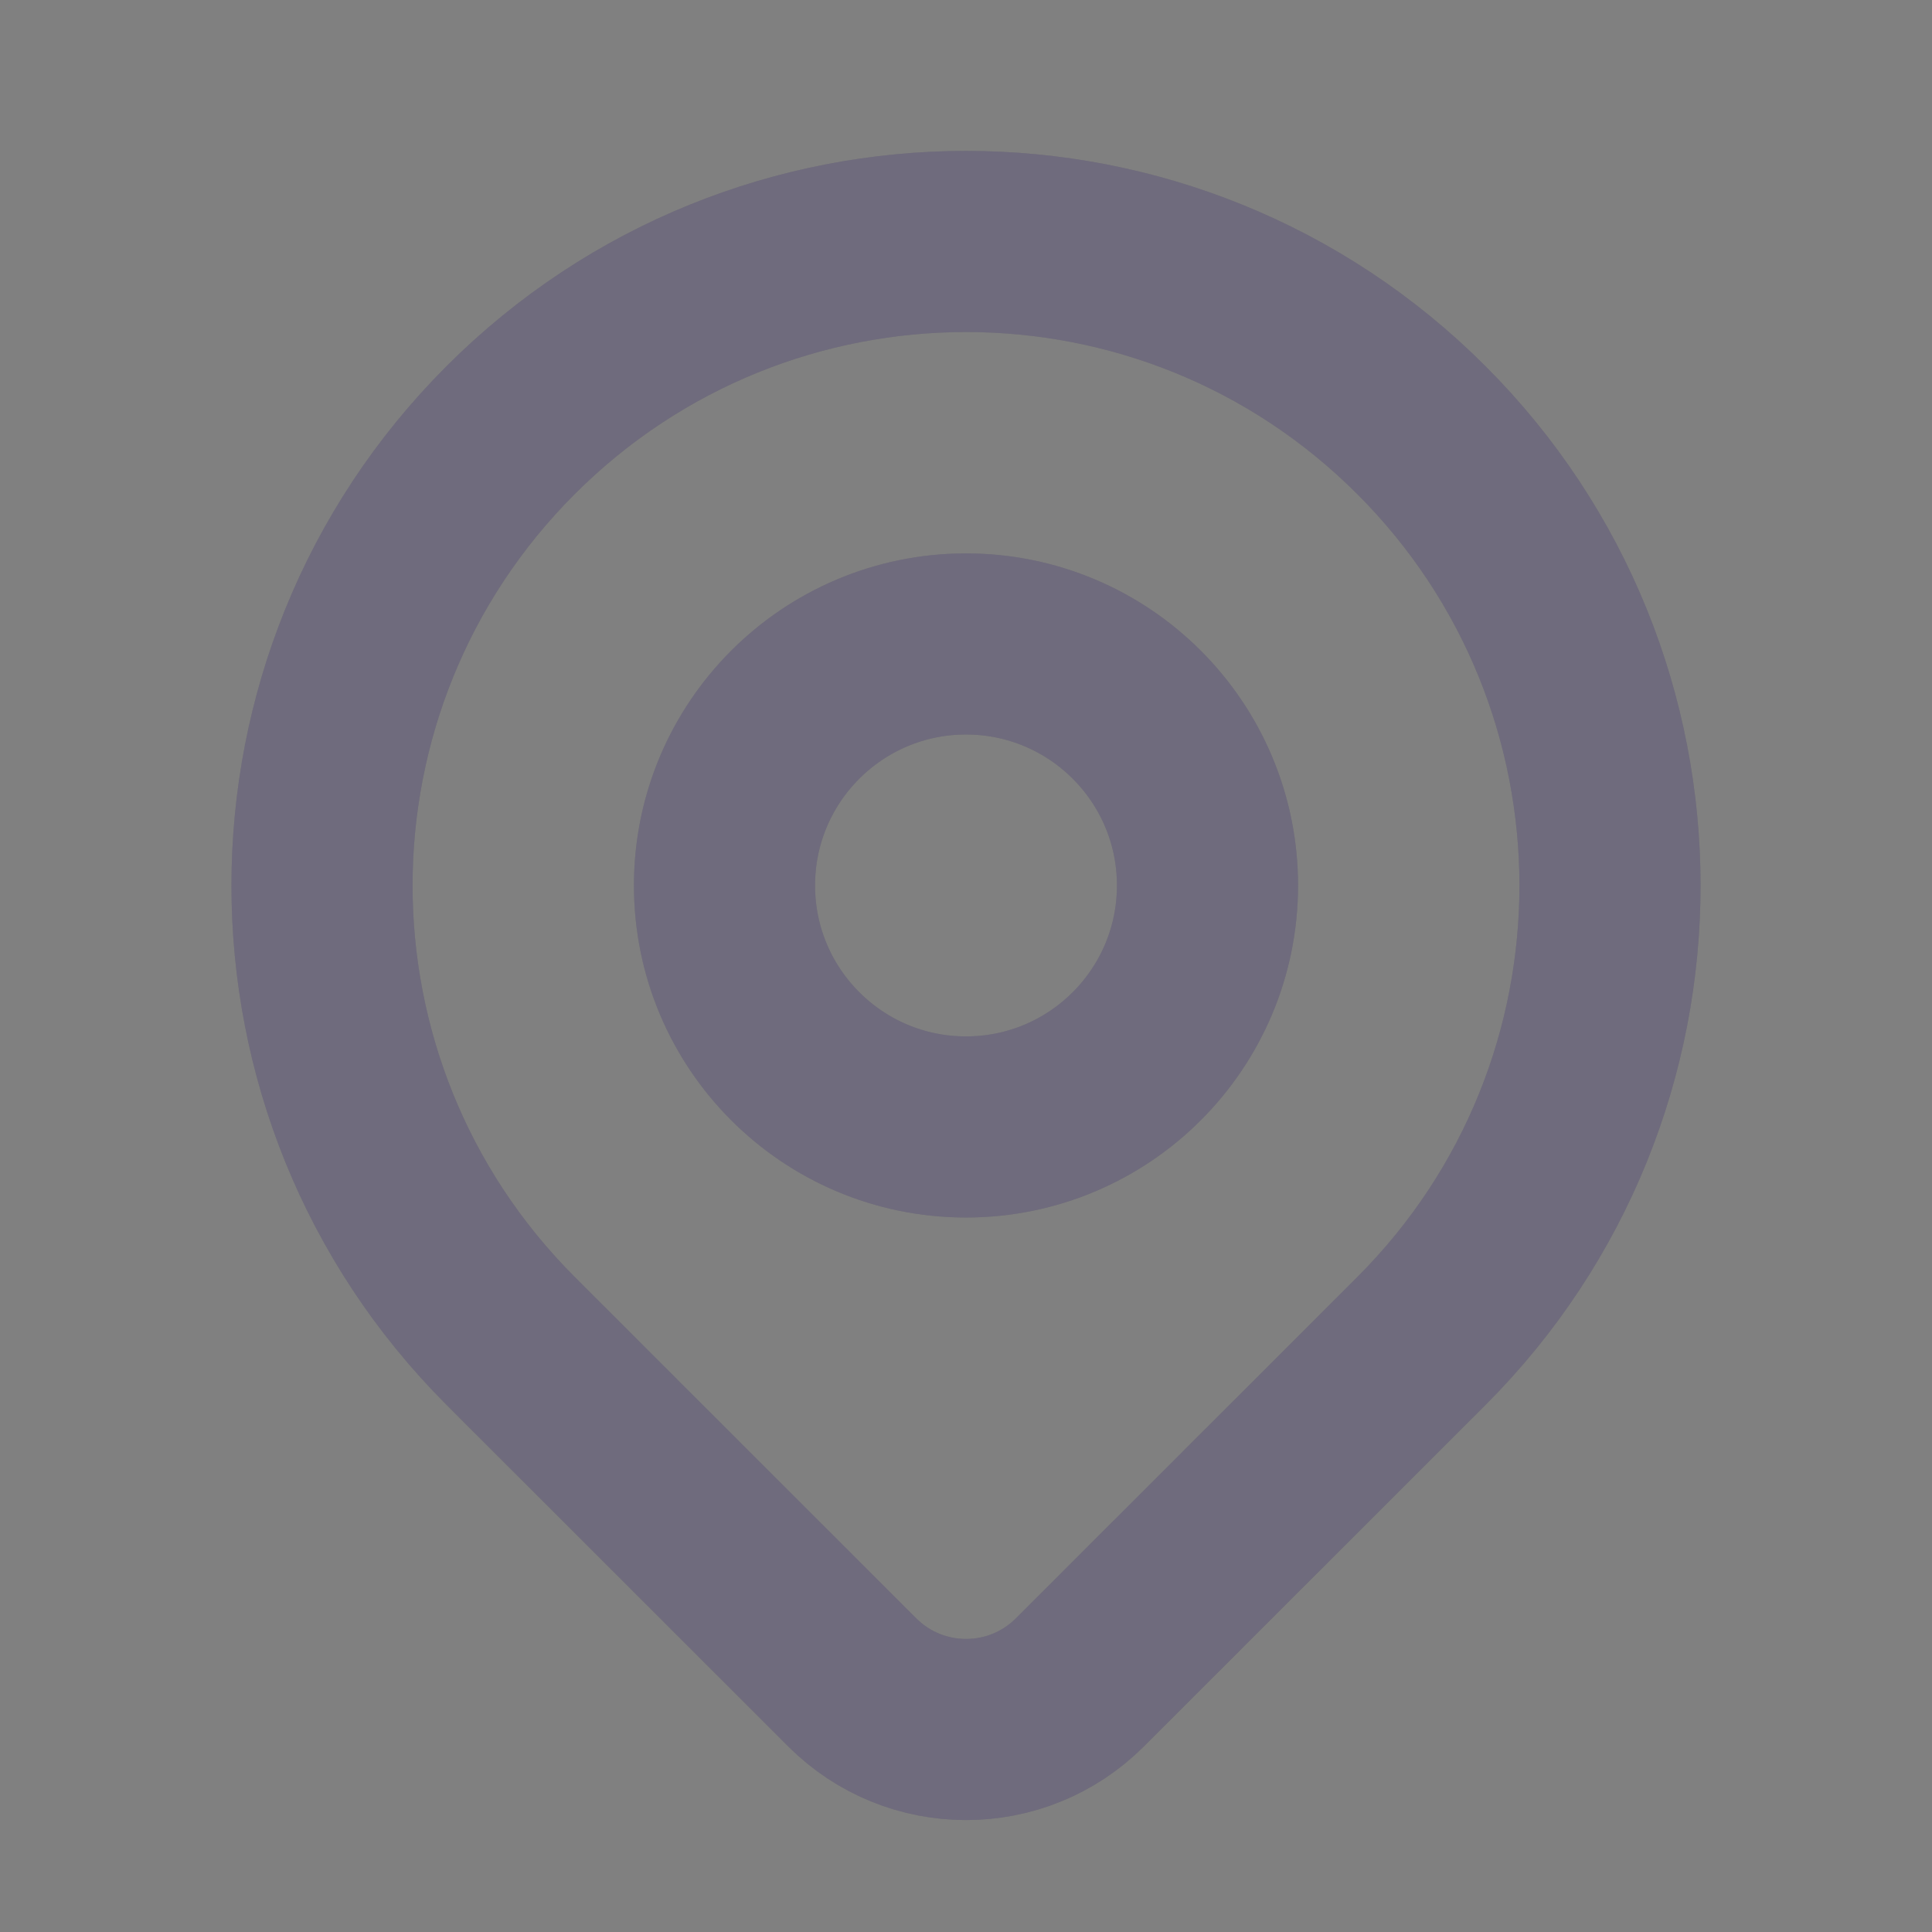 <svg xmlns="http://www.w3.org/2000/svg" width="16" height="16" viewBox="0 0 16 16" fill="none">
  <rect x="0" y="0" width="16" height="16" fill="#808080" stroke="none"/>
  <circle cx="8" cy="7.333" r="2" stroke="#4B465C" stroke-width="1.5" stroke-linecap="round" stroke-linejoin="round"/>
  <circle cx="8" cy="7.333" r="2" stroke="white" stroke-opacity="0.2" stroke-width="1.5" stroke-linecap="round" stroke-linejoin="round"/>
  <path fill-rule="evenodd" clip-rule="evenodd" d="M11.772 11.105L8.943 13.933C8.422 14.453 7.579 14.453 7.058 13.933L4.229 11.105C2.146 9.022 2.146 5.645 4.229 3.562C6.312 1.479 9.689 1.479 11.771 3.562C13.854 5.645 13.854 9.022 11.772 11.105V11.105Z" stroke="#4B465C" stroke-width="1.5" stroke-linecap="round" stroke-linejoin="round"/>
  <path fill-rule="evenodd" clip-rule="evenodd" d="M11.772 11.105L8.943 13.933C8.422 14.453 7.579 14.453 7.058 13.933L4.229 11.105C2.146 9.022 2.146 5.645 4.229 3.562C6.312 1.479 9.689 1.479 11.771 3.562C13.854 5.645 13.854 9.022 11.772 11.105V11.105Z" stroke="white" stroke-opacity="0.2" stroke-width="1.5" stroke-linecap="round" stroke-linejoin="round"/>
</svg>